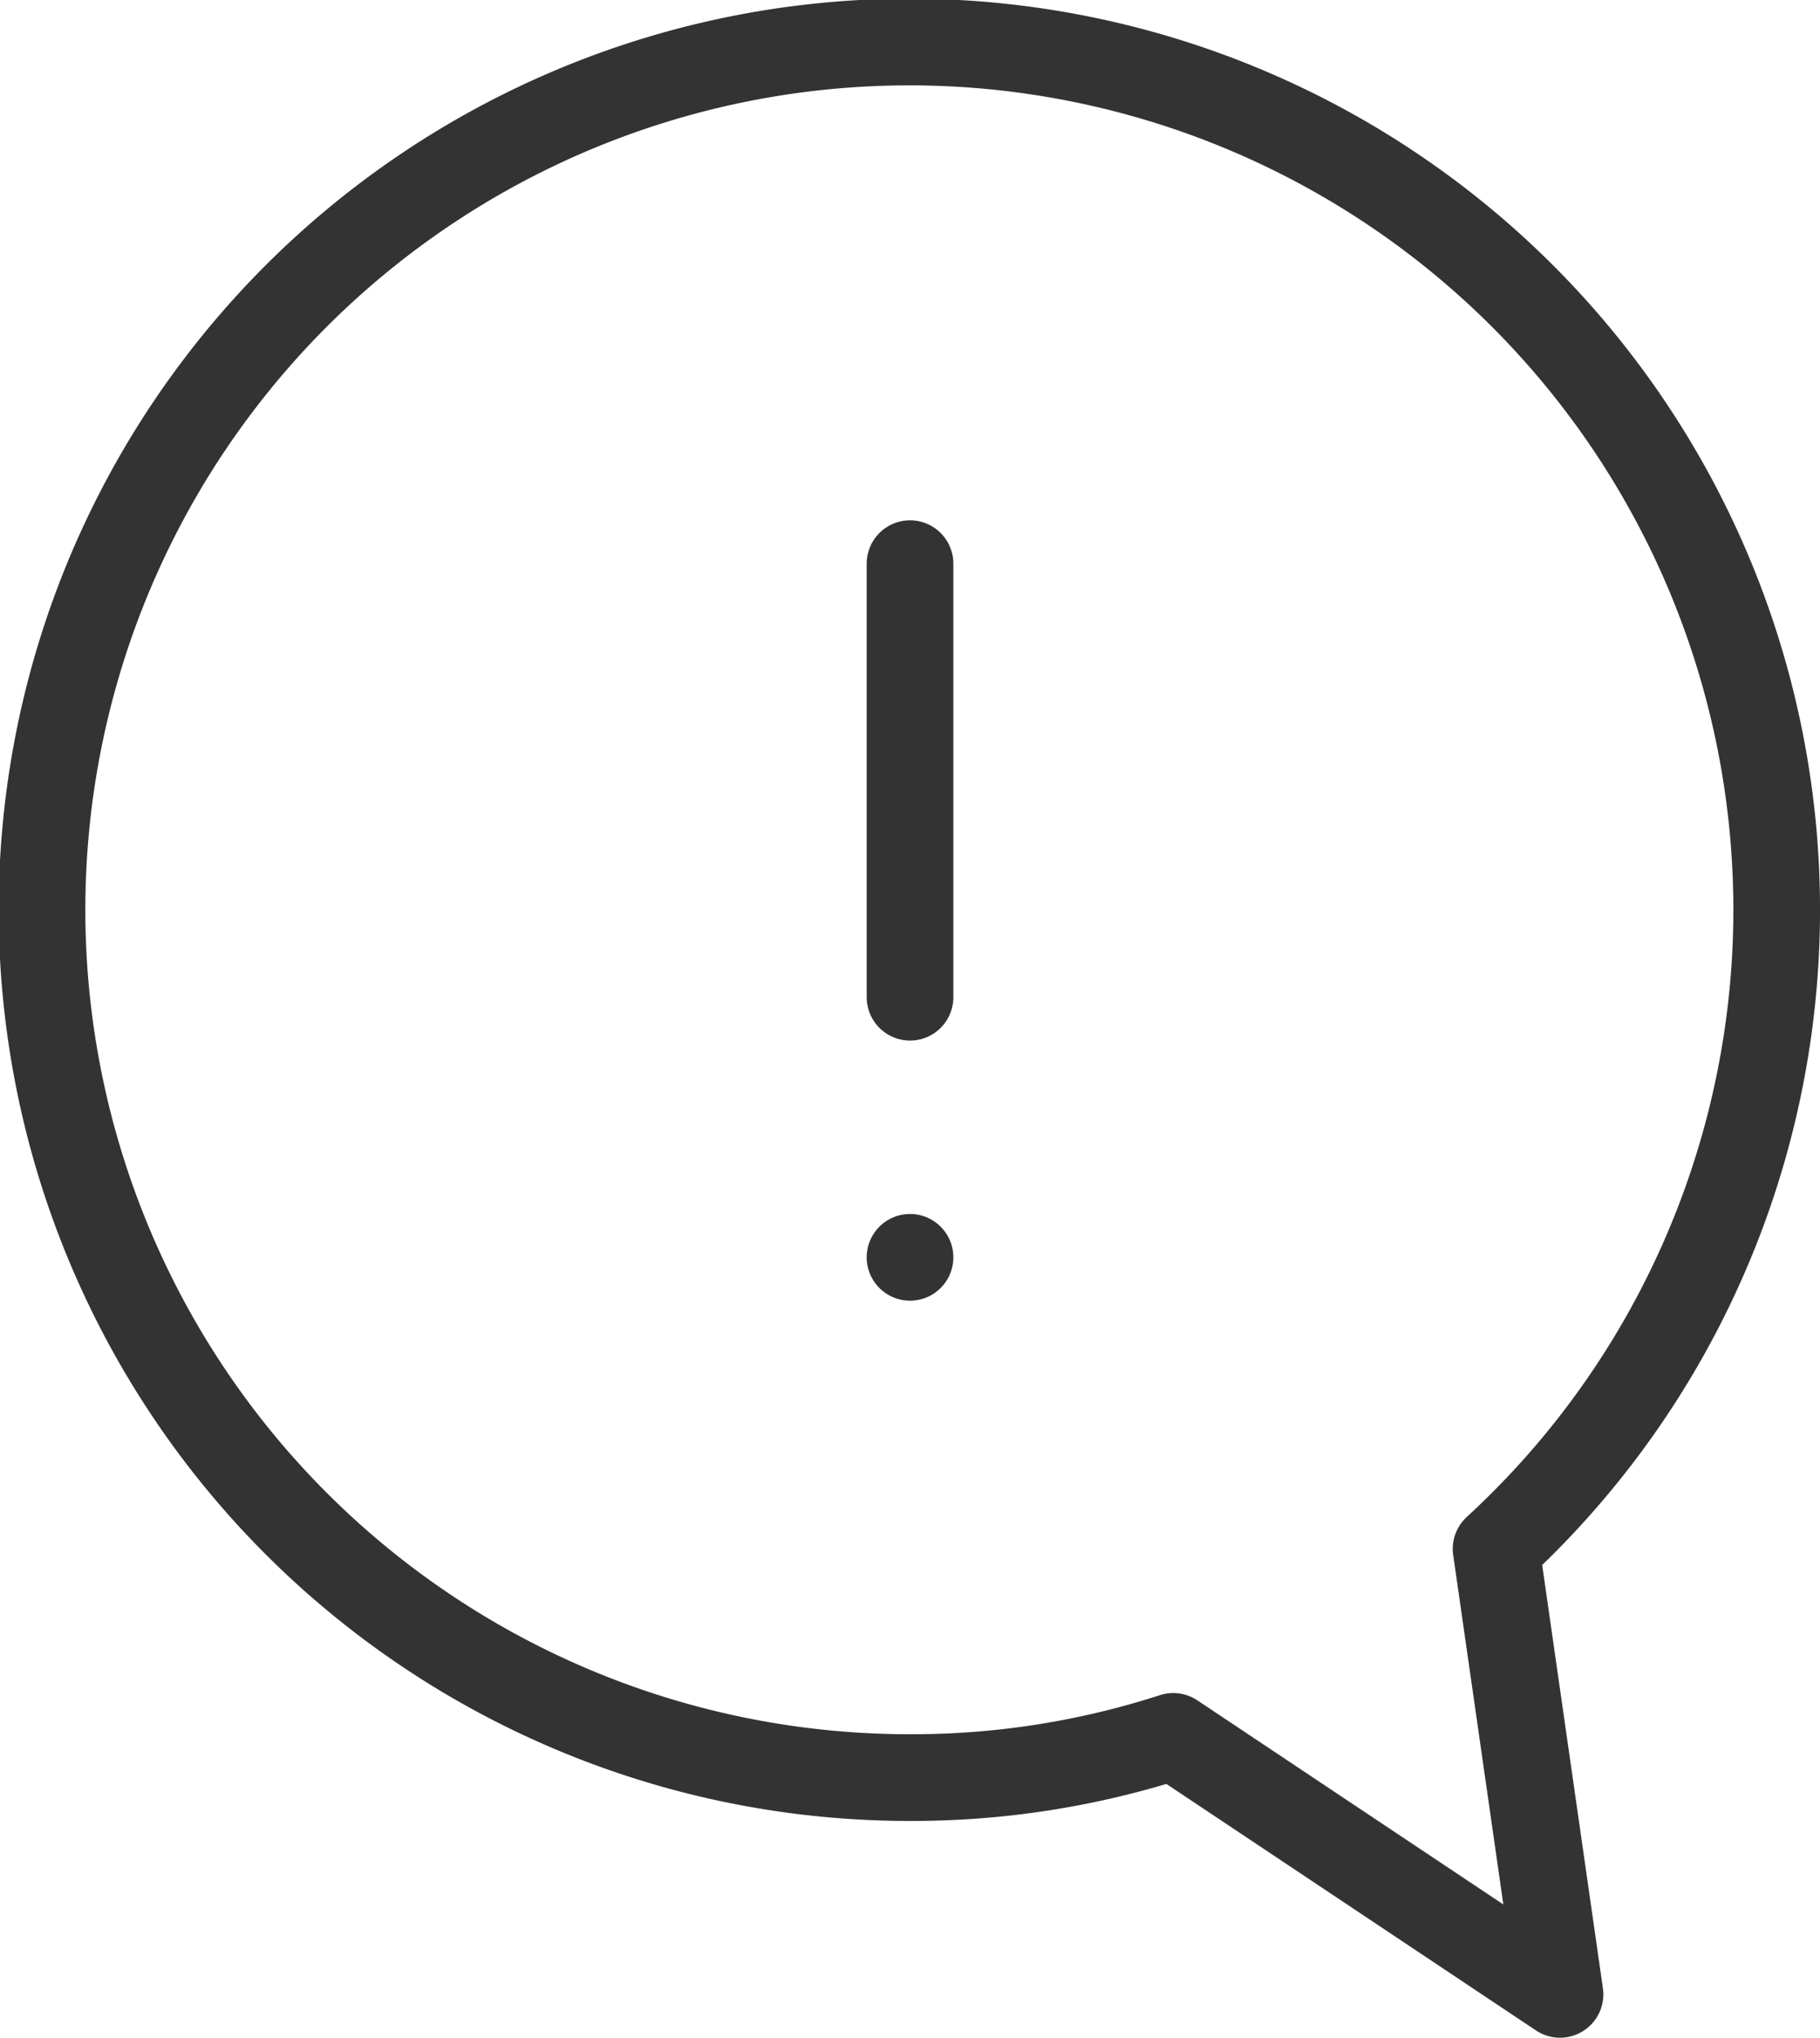 <svg xmlns="http://www.w3.org/2000/svg" width="42.001" height="47.001" viewBox="0 0 42.001 47.001">
  <g id="icon--problem" transform="translate(1 1)">
    <g id="Notification" transform="translate(-497.362 -933.055)">
      <path id="Path_1832" data-name="Path 1832" d="M532.363,978.056l-8.925-5.95a19.556,19.556,0,0,1-6.075.95,20.016,20.016,0,1,1,13.525-5.275Z" transform="translate(0 0)" fill="none" stroke="#333" stroke-linecap="round" stroke-linejoin="round" stroke-width="2"/>
      <g id="Group_4177" data-name="Group 4177" transform="translate(517.363 944.656)">
        <line id="Line_94" data-name="Line 94" y2="10" transform="translate(0 0.4)" fill="none" stroke="#333" stroke-linecap="round" stroke-linejoin="round" stroke-width="2"/>
        <line id="Line_95" data-name="Line 95" transform="translate(0 16.4)" fill="none" stroke="#333" stroke-linecap="round" stroke-linejoin="round" stroke-width="2"/>
      </g>
    </g>
  </g>
</svg>
